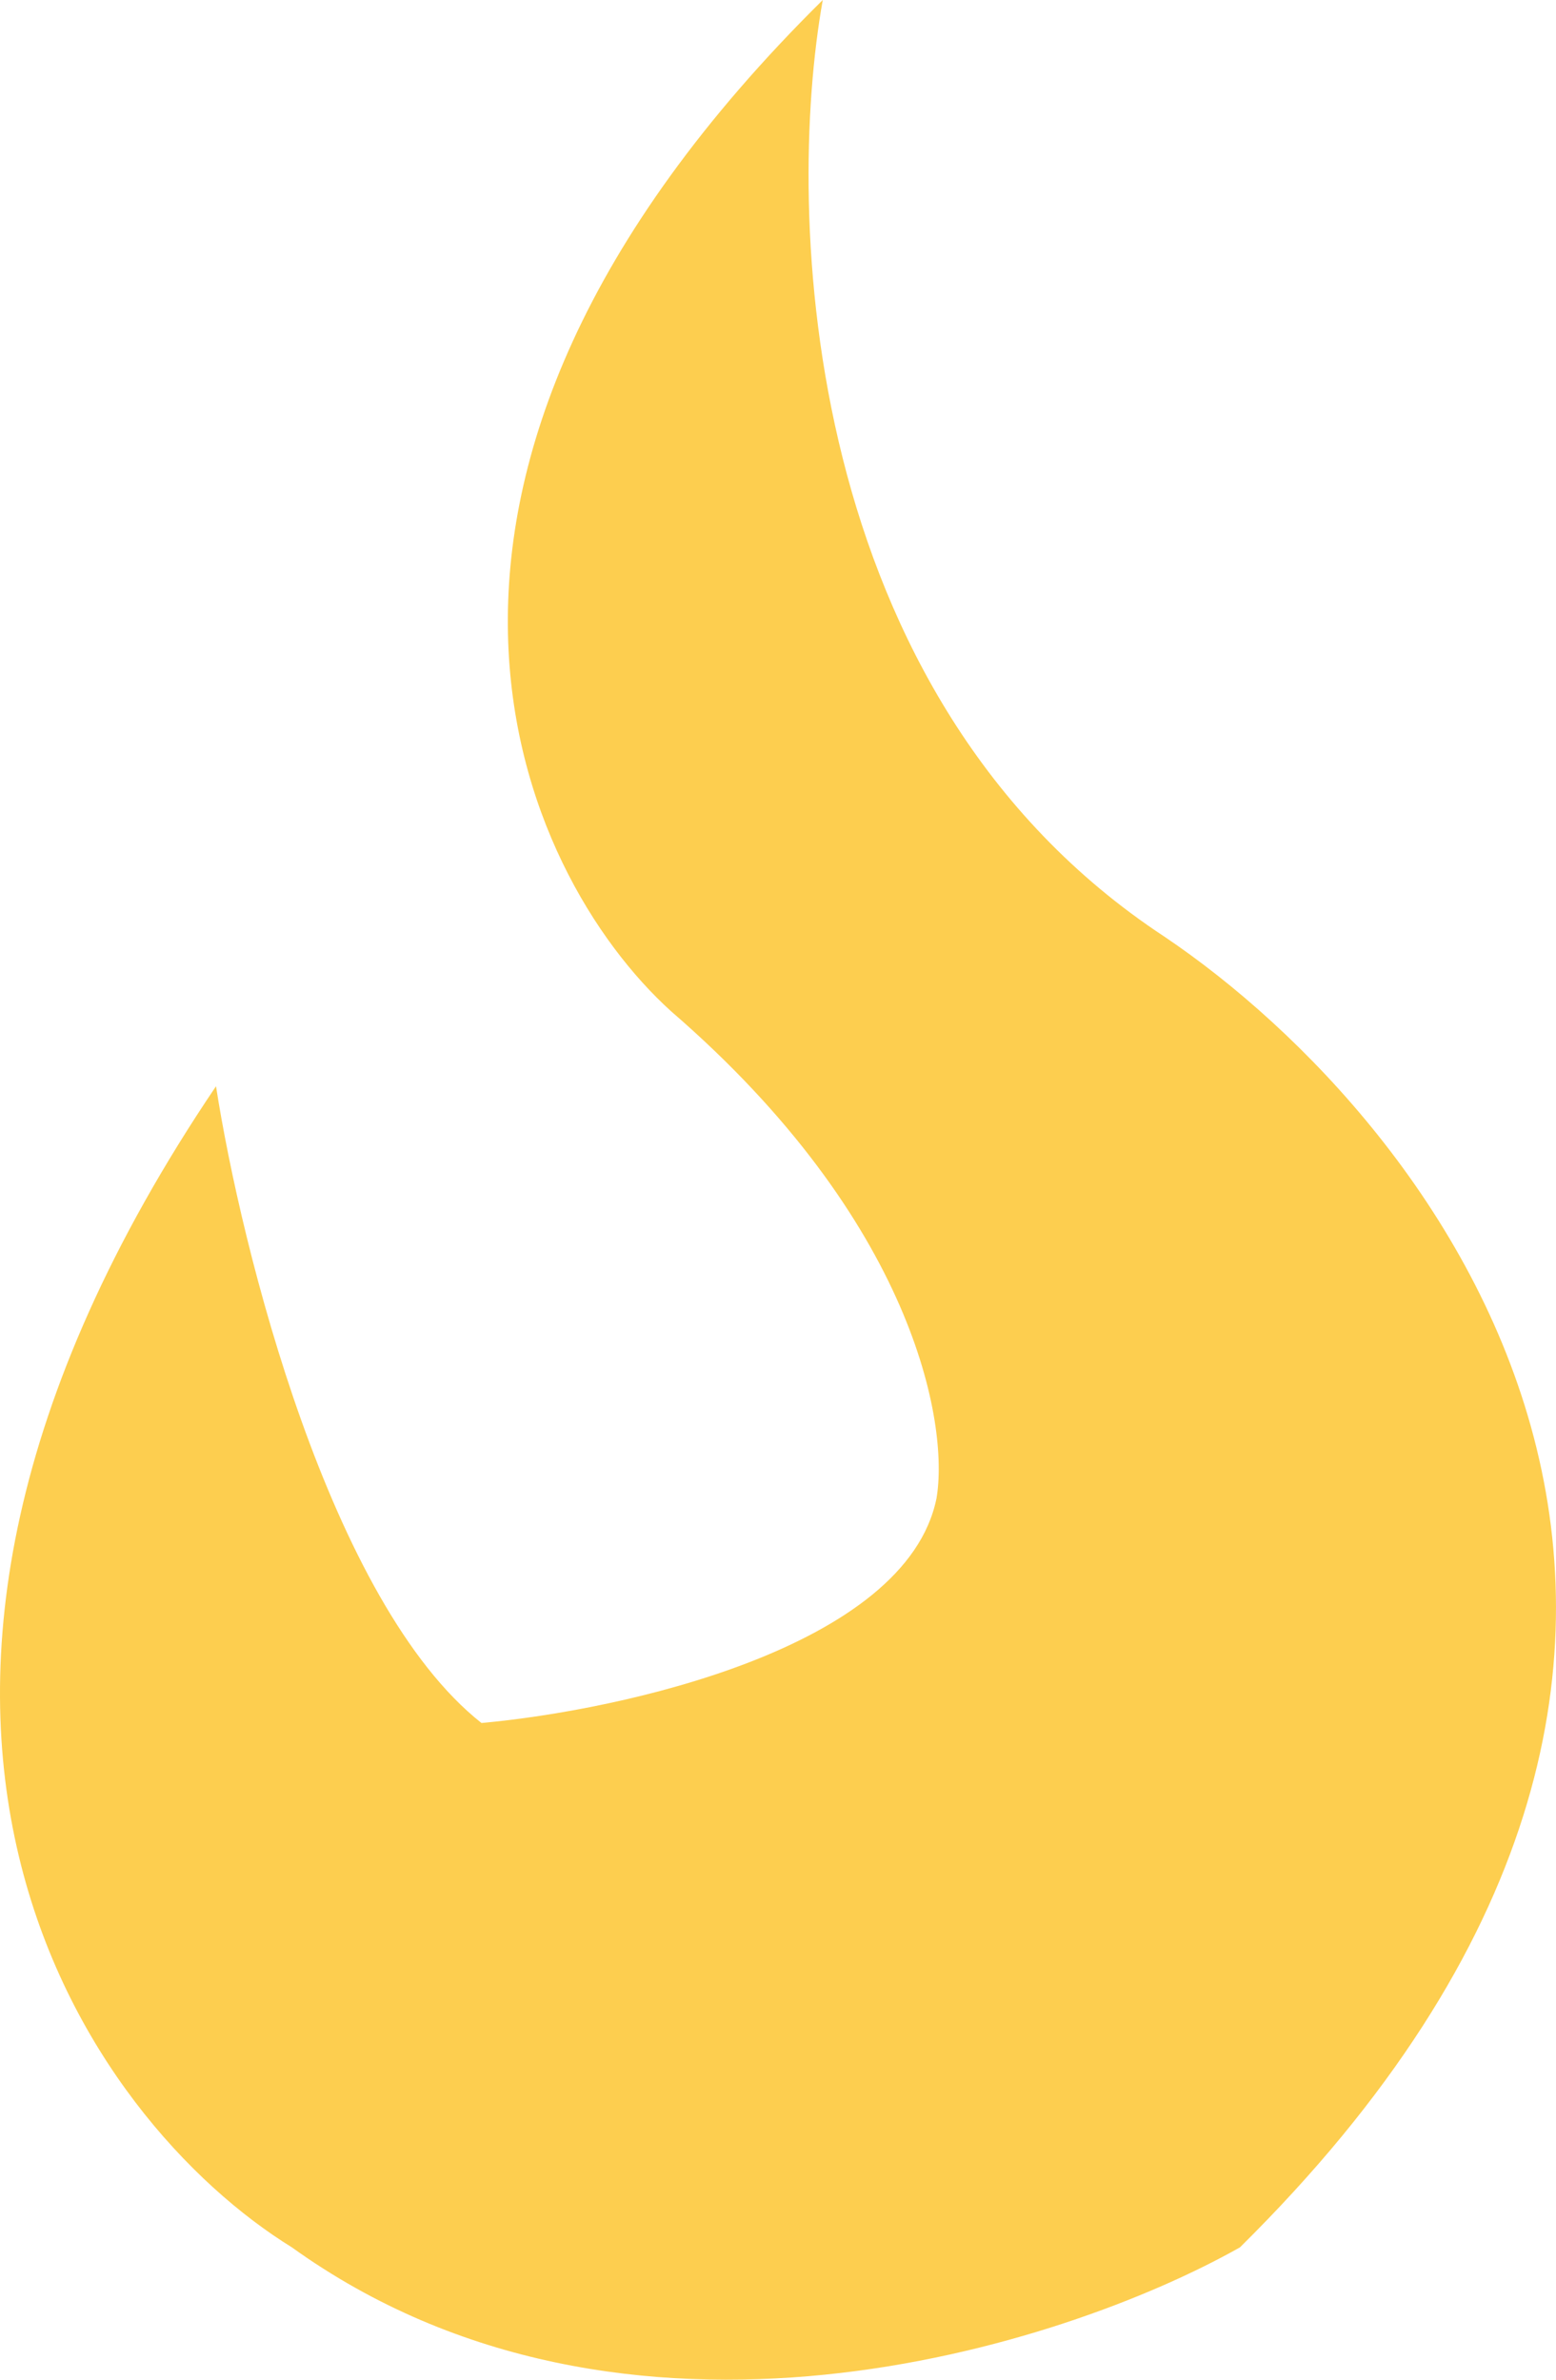 <svg xmlns="http://www.w3.org/2000/svg" width="17" height="26" viewBox="0 0 17 26" fill="none"><path d="M12.718 10.231C8.74 7.612 8.574 2.319 8.989 0C3.685 5.238 5.674 9.549 7.332 11.049C9.984 13.341 10.37 15.551 10.232 16.369C9.901 18.006 6.779 18.688 5.26 18.825C3.603 17.515 2.636 13.641 2.36 11.868C-2.281 18.743 0.979 23.19 3.189 24.554C6.835 27.173 11.613 25.645 13.547 24.554C20.176 18.006 15.756 12.277 12.718 10.231Z" fill="#FDCE4F"></path></svg>